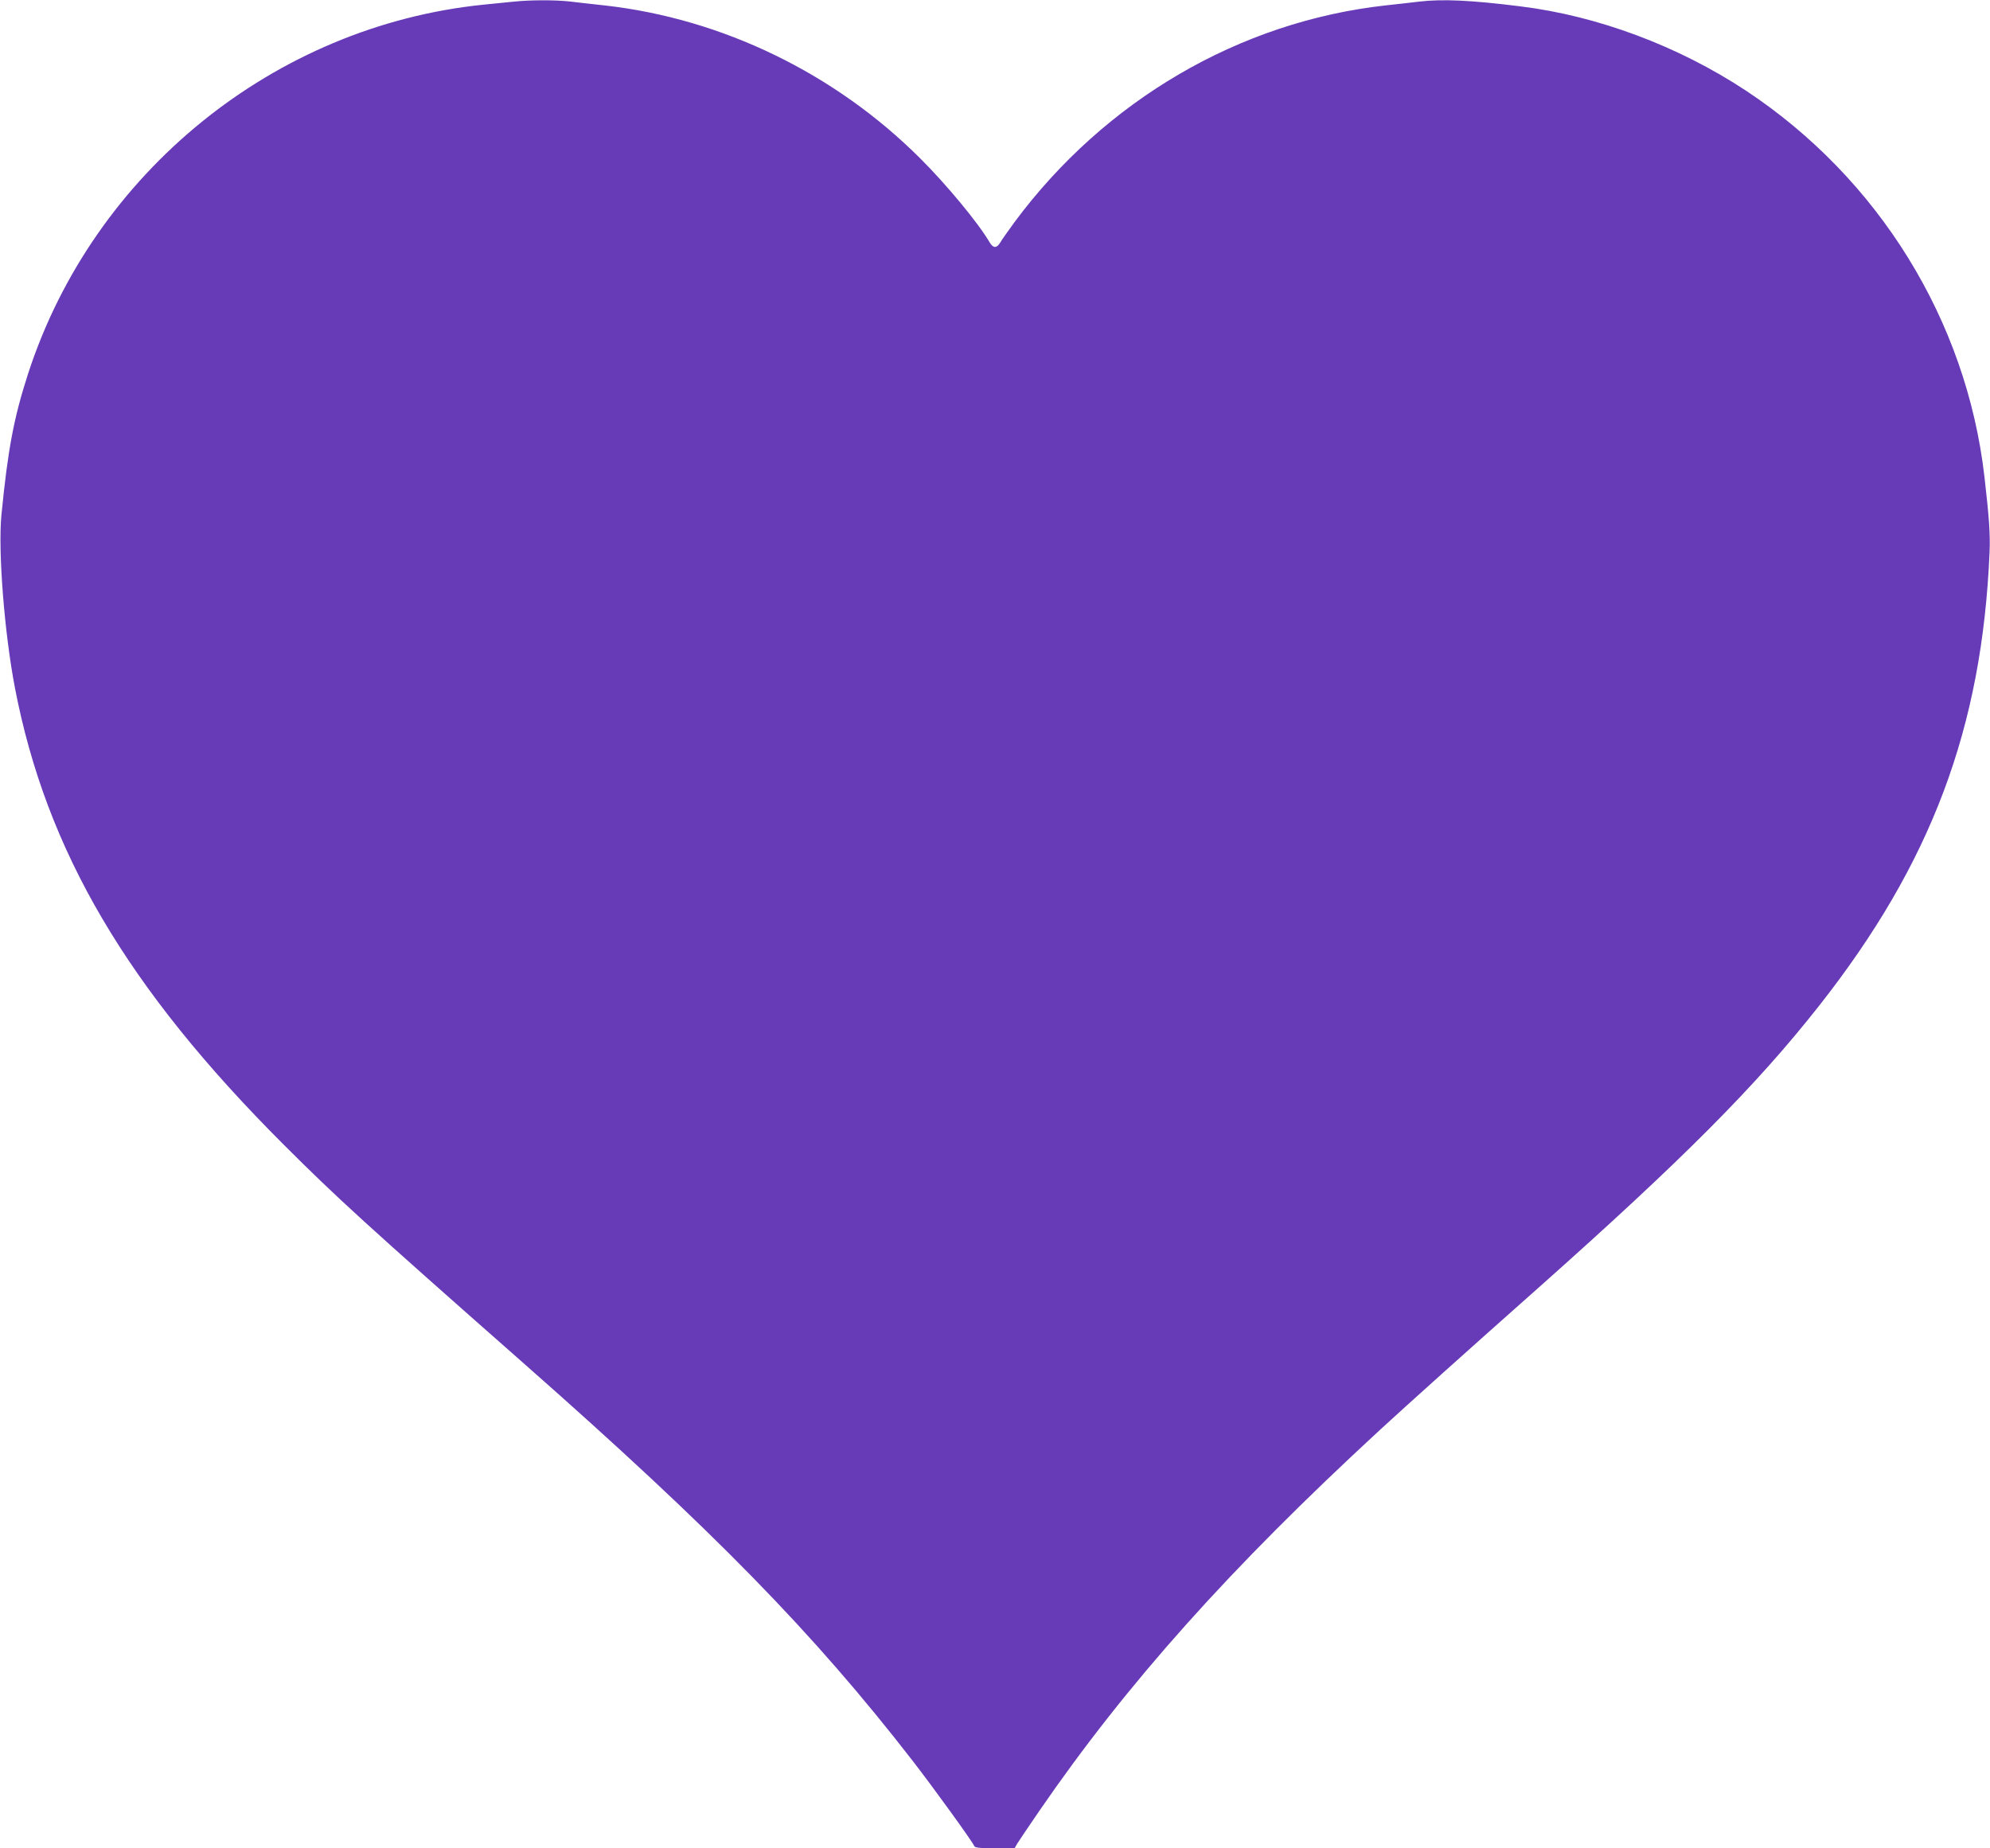 <?xml version="1.0" standalone="no"?>
<!DOCTYPE svg PUBLIC "-//W3C//DTD SVG 20010904//EN"
 "http://www.w3.org/TR/2001/REC-SVG-20010904/DTD/svg10.dtd">
<svg version="1.0" xmlns="http://www.w3.org/2000/svg"
 width="1280pt" height="1189pt" viewBox="0 0 1280 1189"
 preserveAspectRatio="xMidYMid meet">
<g transform="translate(0,1189) scale(0.1,-0.1)"
fill="#673ab7" stroke="none">
<path d="M3300 11879 c-41 -4 -127 -13 -190 -19 -1345 -137 -2509 -1081 -2929
-2373 -92 -285 -130 -484 -172 -912 -22 -230 19 -755 87 -1110 202 -1050 722
-1933 1730 -2940 340 -340 531 -514 1544 -1407 1220 -1075 1863 -1733 2502
-2558 140 -181 384 -519 394 -545 5 -12 30 -15 133 -15 l127 0 16 28 c9 15 73
110 143 212 565 822 1227 1562 2191 2451 185 170 552 500 1019 914 929 826
1400 1299 1806 1815 721 916 1048 1786 1096 2915 5 117 -2 221 -33 490 -116
1004 -680 1917 -1534 2482 -433 286 -953 481 -1450 542 -317 40 -501 48 -649
31 -47 -6 -147 -17 -221 -25 -938 -105 -1802 -610 -2383 -1392 -41 -57 -84
-116 -93 -133 -23 -38 -45 -38 -68 0 -72 124 -279 374 -446 540 -548 548
-1274 900 -2030 985 -74 8 -174 19 -221 25 -98 11 -258 11 -369 -1z"/>
</g>
</svg>
